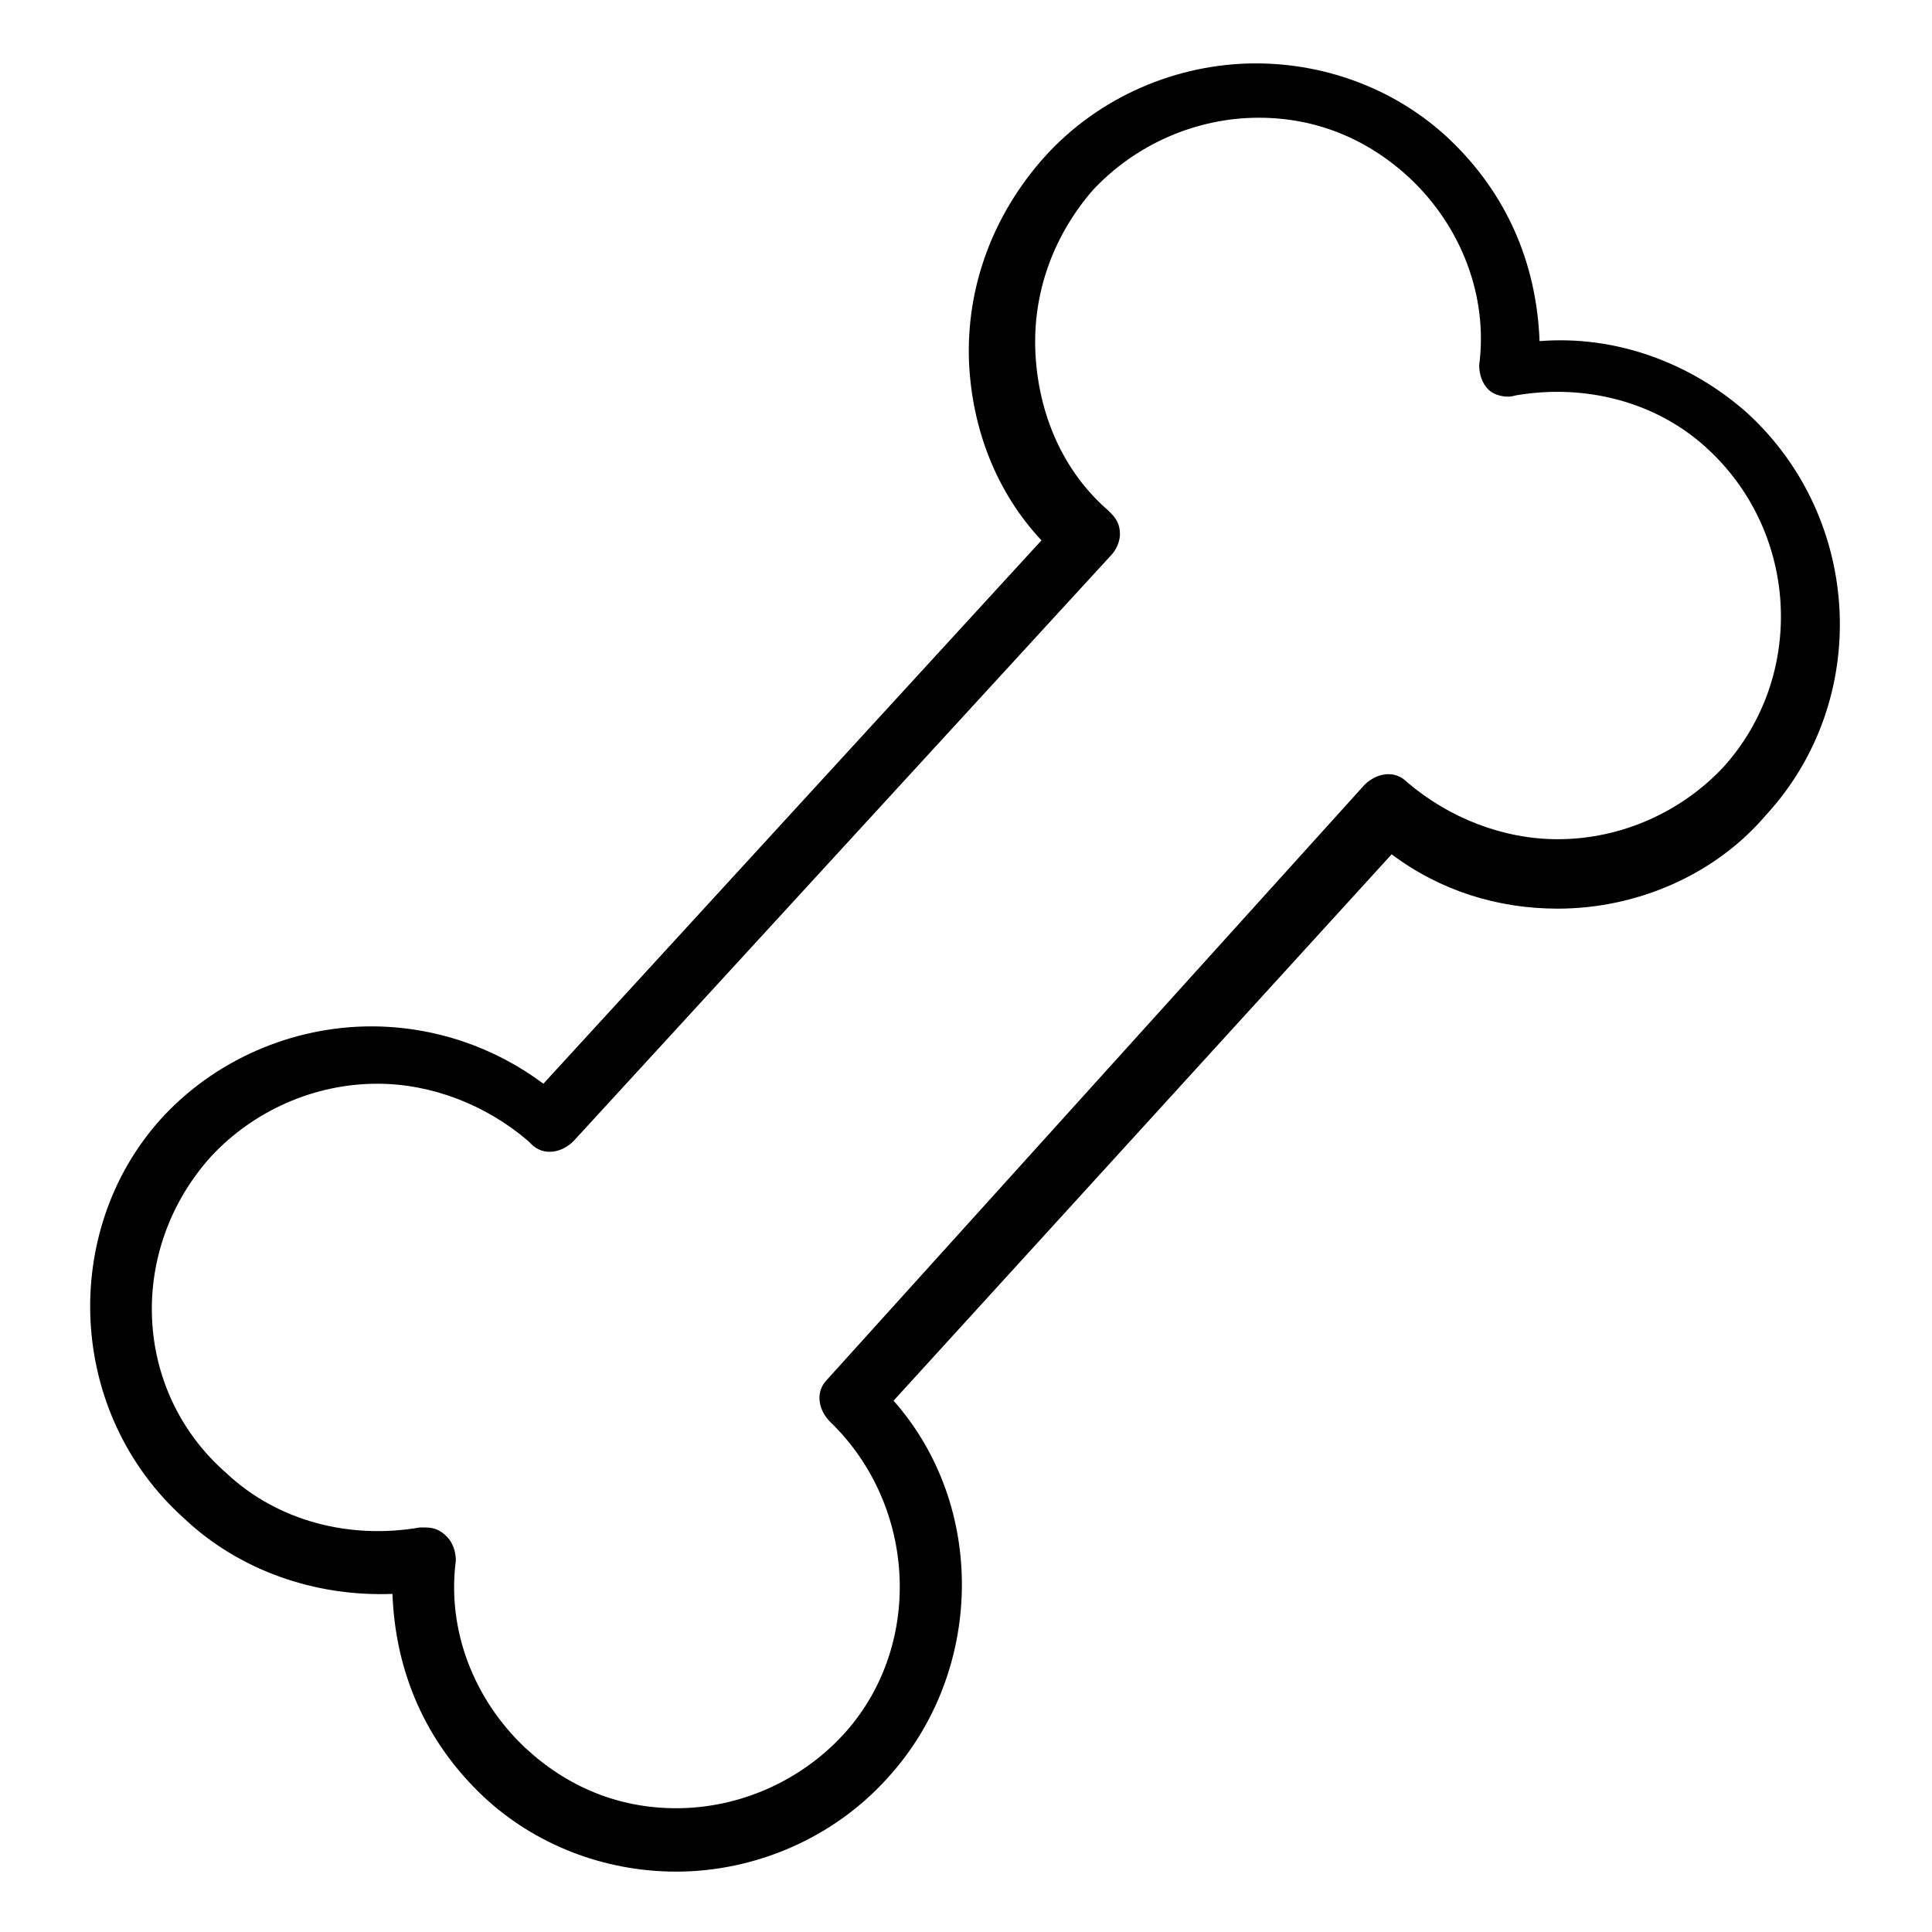 <?xml version="1.0" ?><!DOCTYPE svg  PUBLIC '-//W3C//DTD SVG 1.1//EN'  'http://www.w3.org/Graphics/SVG/1.1/DTD/svg11.dtd'><svg enable-background="new 0 0 64 64" height="64px" id="Layer_1" version="1.1" viewBox="0 0 64 64" width="64px" xml:space="preserve" xmlns="http://www.w3.org/2000/svg" xmlns:xlink="http://www.w3.org/1999/xlink"><g><path d="M13,52.8c0.1,2.6,1.1,4.9,3,6.7c1.7,1.6,4,2.5,6.4,2.5c0,0,0,0,0,0c2.6,0,5.2-1.1,7-3.1c3.2-3.5,3.3-9,0.2-12.5l16.5-18.1   c1.6,1.2,3.5,1.8,5.5,1.8c2.6,0,5.2-1.1,6.9-3.1c3.5-3.8,3.2-9.8-0.6-13.3c-1.9-1.7-4.4-2.6-6.9-2.4c-0.1-2.6-1.1-4.9-3-6.7   c-1.7-1.6-4-2.5-6.4-2.5c-2.6,0-5.2,1.1-7,3.1c-1.7,1.9-2.6,4.3-2.5,6.8c0.1,2.2,0.9,4.3,2.4,5.9l-16.5,18   c-1.6-1.2-3.6-1.9-5.7-1.9c-2.6,0-5.2,1.1-7,3.1C2,40.8,2.2,46.8,6.1,50.3C7.9,52,10.4,52.9,13,52.8z M7,38.3   c1.4-1.5,3.4-2.4,5.5-2.4c1.8,0,3.6,0.7,5,1.9c0,0,0.1,0.1,0.1,0.1c0.4,0.4,1,0.3,1.4-0.1l17.8-19.4c0.2-0.2,0.3-0.5,0.3-0.7   c0-0.3-0.1-0.5-0.3-0.7c0,0-0.1-0.1-0.1-0.1c-1.5-1.3-2.3-3.2-2.4-5.2c-0.1-2,0.6-3.9,1.9-5.4c1.4-1.5,3.4-2.4,5.5-2.4   c1.9,0,3.6,0.7,5,2c1.7,1.6,2.6,3.9,2.3,6.2c0,0.3,0.1,0.6,0.3,0.8c0.2,0.2,0.6,0.3,0.9,0.2c2.3-0.4,4.7,0.2,6.4,1.8   c3,2.8,3.2,7.5,0.5,10.5c-1.4,1.5-3.4,2.4-5.5,2.4c-1.8,0-3.6-0.7-5-1.9c-0.4-0.4-1-0.3-1.4,0.1L27.4,45.7c-0.4,0.4-0.3,1,0.1,1.4   c2.9,2.8,3.1,7.5,0.4,10.4c-1.4,1.5-3.4,2.4-5.5,2.4h0c-1.9,0-3.6-0.7-5-2c-1.7-1.6-2.6-3.9-2.3-6.2c0-0.3-0.1-0.6-0.3-0.8   c-0.2-0.2-0.4-0.3-0.7-0.3c-0.1,0-0.1,0-0.2,0c-2.3,0.4-4.7-0.2-6.4-1.8C4.4,46.1,4.2,41.4,7,38.3z"/></g></svg>